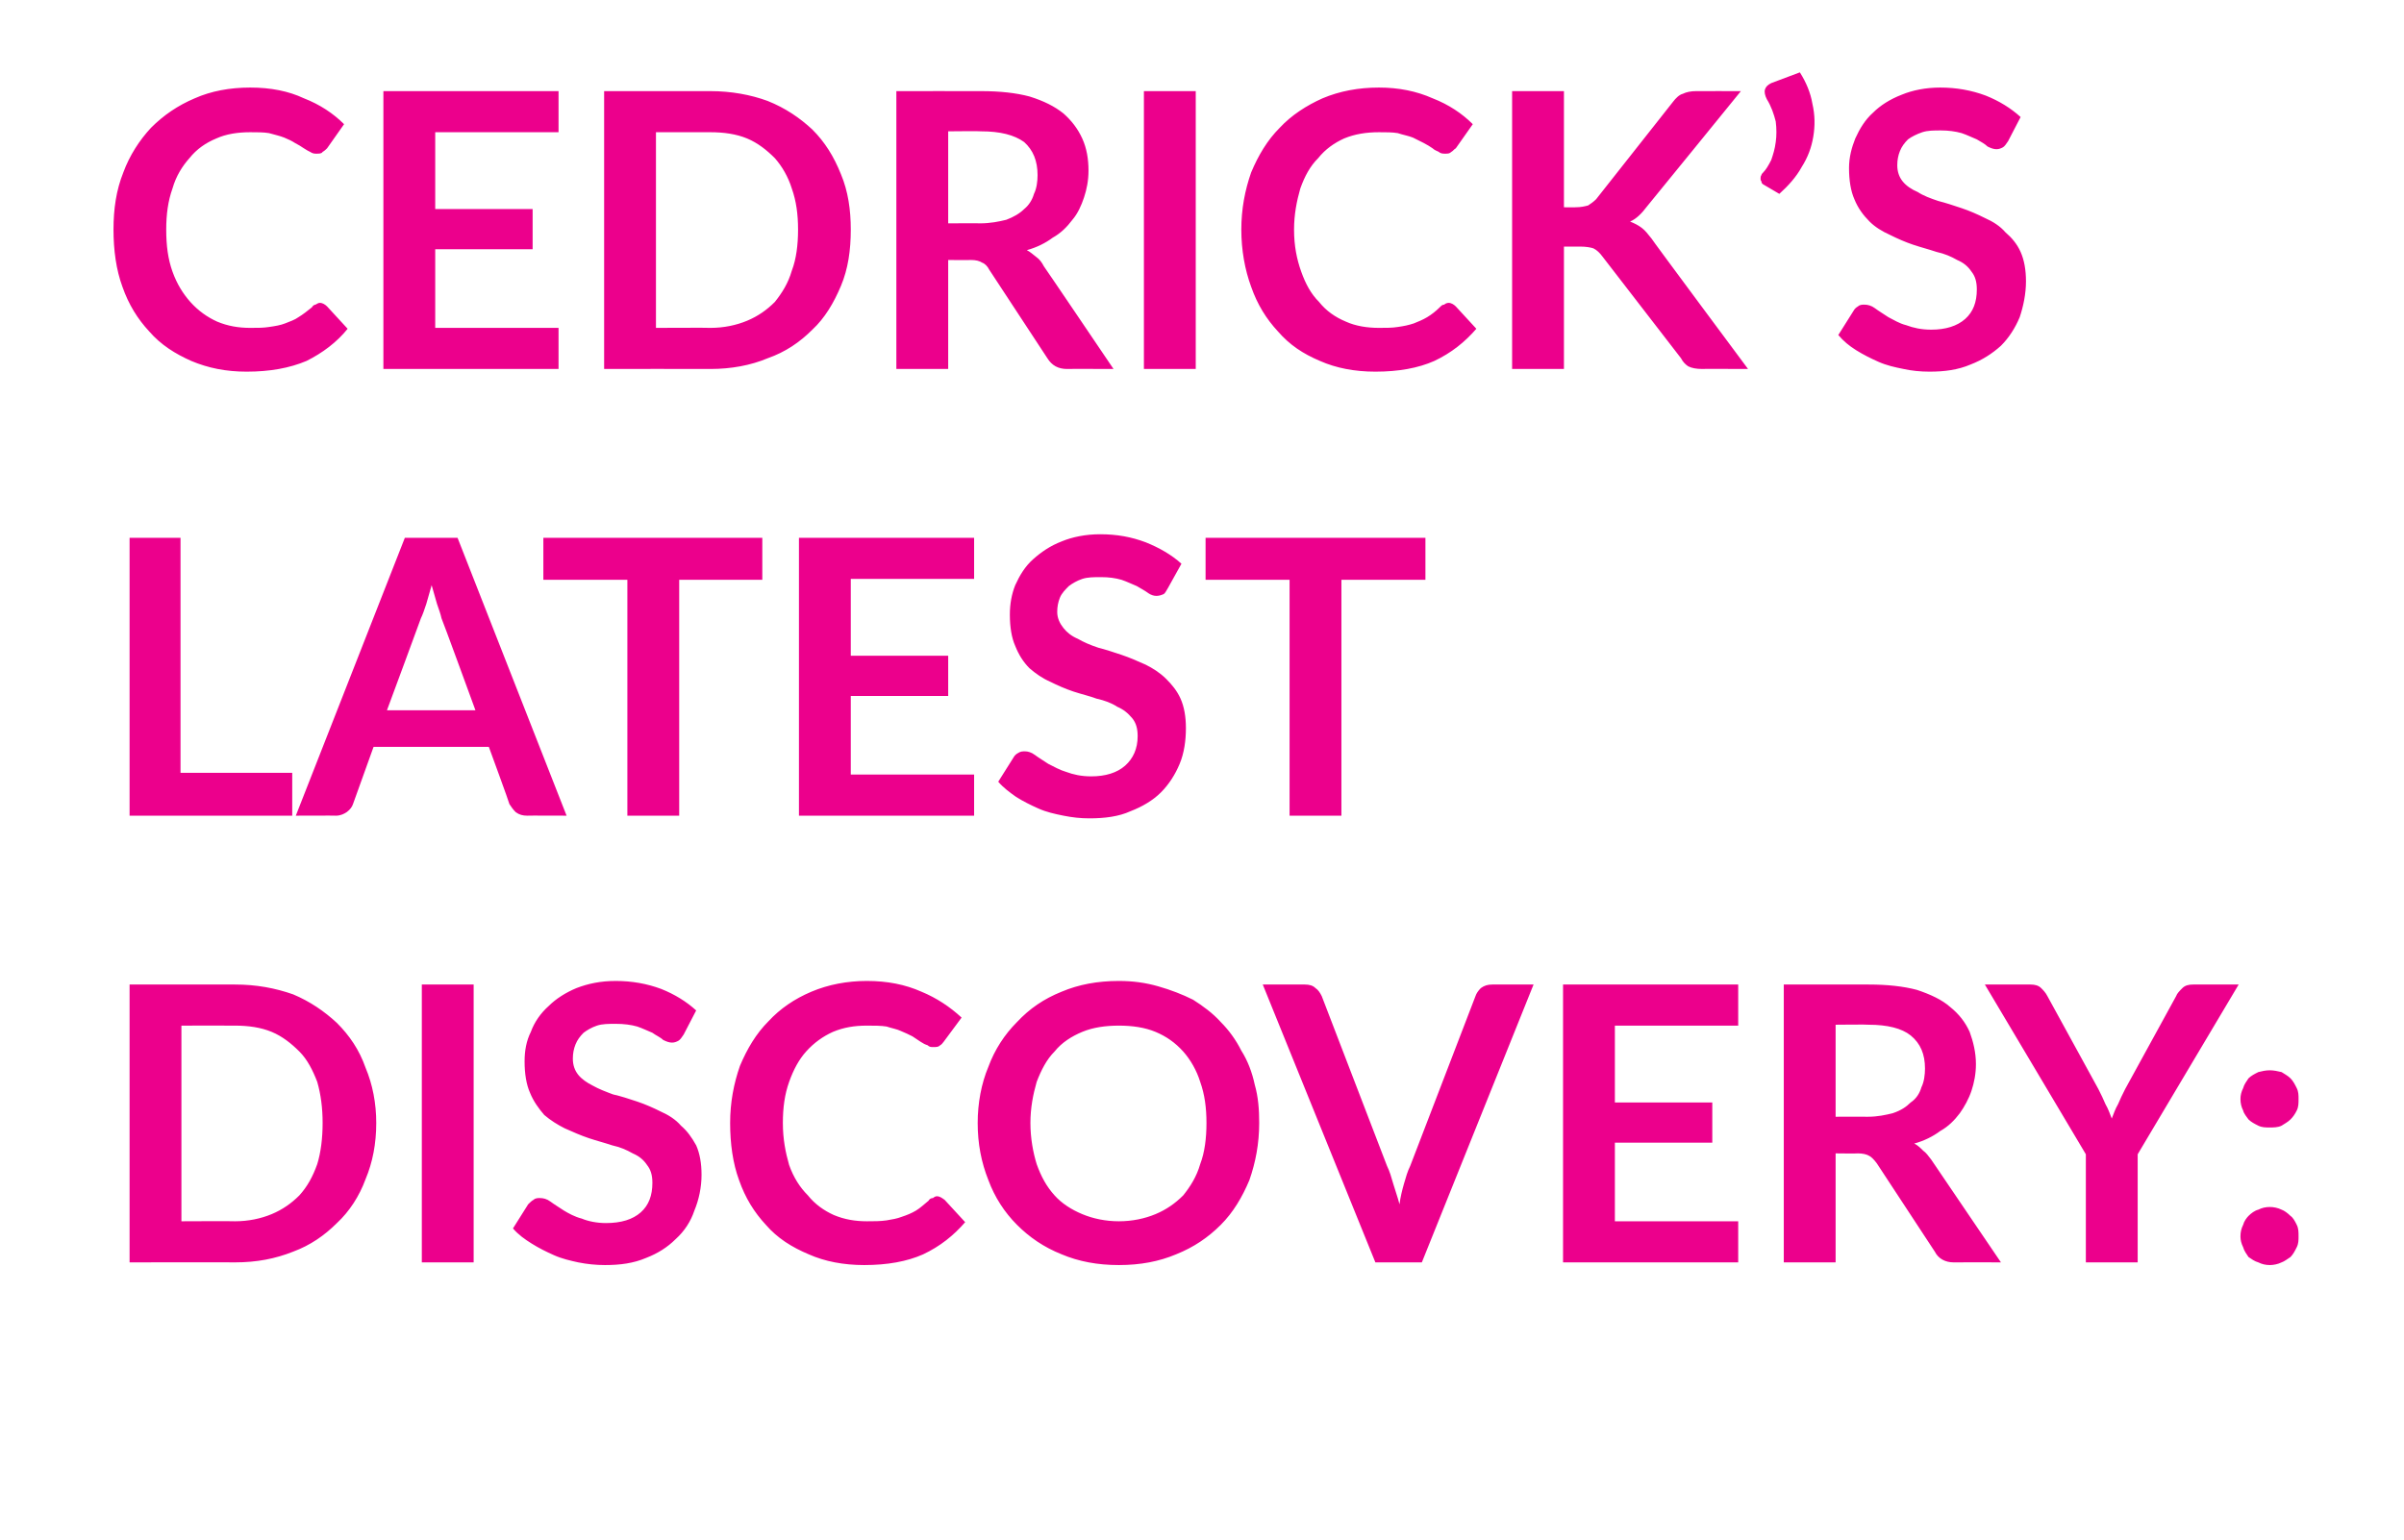 <?xml version="1.0" standalone="no"?><!DOCTYPE svg PUBLIC "-//W3C//DTD SVG 1.1//EN" "http://www.w3.org/Graphics/SVG/1.1/DTD/svg11.dtd"><svg xmlns="http://www.w3.org/2000/svg" version="1.1" width="269px" height="172.4px" viewBox="0 0 269 172.4">  <desc>CEDRICK S LATEST DISCOVERY:</desc>  <defs/>  <g id="Polygon10499">    <path d="M 42.1 125.7 C 42.1 128 41.7 130.1 40.9 132 C 40.2 133.9 39.1 135.6 37.7 136.9 C 36.3 138.3 34.7 139.4 32.8 140.1 C 30.8 140.9 28.7 141.3 26.3 141.3 C 26.31 141.28 14.5 141.3 14.5 141.3 L 14.5 110.2 C 14.5 110.2 26.31 110.19 26.3 110.2 C 28.7 110.2 30.8 110.6 32.8 111.3 C 34.7 112.1 36.3 113.2 37.7 114.5 C 39.1 115.9 40.2 117.5 40.9 119.5 C 41.7 121.4 42.1 123.5 42.1 125.7 Z M 36.1 125.7 C 36.1 124 35.9 122.5 35.5 121.1 C 35 119.8 34.4 118.6 33.5 117.7 C 32.6 116.8 31.6 116 30.4 115.5 C 29.2 115 27.8 114.8 26.3 114.8 C 26.31 114.79 20.3 114.8 20.3 114.8 L 20.3 136.7 C 20.3 136.7 26.31 136.67 26.3 136.7 C 27.8 136.7 29.2 136.4 30.4 135.9 C 31.6 135.4 32.6 134.7 33.5 133.8 C 34.4 132.8 35 131.7 35.5 130.3 C 35.9 129 36.1 127.4 36.1 125.7 Z M 53 141.3 L 47.2 141.3 L 47.2 110.2 L 53 110.2 L 53 141.3 Z M 76.5 115.8 C 76.3 116.1 76.1 116.4 75.9 116.5 C 75.7 116.6 75.5 116.7 75.2 116.7 C 74.9 116.7 74.6 116.6 74.2 116.4 C 73.9 116.1 73.4 115.9 73 115.6 C 72.5 115.4 71.9 115.1 71.3 114.9 C 70.6 114.7 69.8 114.6 68.9 114.6 C 68.1 114.6 67.4 114.6 66.8 114.8 C 66.2 115 65.7 115.3 65.3 115.6 C 64.9 116 64.6 116.4 64.4 116.9 C 64.2 117.4 64.1 117.9 64.1 118.5 C 64.1 119.2 64.3 119.8 64.7 120.3 C 65.1 120.8 65.7 121.2 66.3 121.5 C 67 121.9 67.8 122.2 68.6 122.5 C 69.5 122.7 70.4 123 71.3 123.3 C 72.2 123.6 73.1 124 73.9 124.4 C 74.8 124.8 75.6 125.3 76.2 126 C 76.9 126.6 77.4 127.3 77.9 128.2 C 78.3 129.1 78.5 130.2 78.5 131.5 C 78.5 132.9 78.2 134.3 77.7 135.5 C 77.3 136.7 76.6 137.8 75.6 138.7 C 74.7 139.6 73.6 140.3 72.3 140.8 C 70.9 141.4 69.4 141.6 67.7 141.6 C 66.7 141.6 65.7 141.5 64.7 141.3 C 63.8 141.1 62.9 140.9 62 140.5 C 61.1 140.1 60.3 139.7 59.5 139.2 C 58.7 138.7 58 138.2 57.4 137.5 C 57.4 137.5 59.1 134.8 59.1 134.8 C 59.3 134.6 59.5 134.4 59.7 134.3 C 59.9 134.1 60.2 134.1 60.4 134.1 C 60.8 134.1 61.2 134.2 61.6 134.5 C 62 134.8 62.5 135.1 63.1 135.5 C 63.6 135.8 64.3 136.2 65.1 136.4 C 65.8 136.7 66.8 136.9 67.8 136.9 C 69.5 136.9 70.8 136.5 71.7 135.7 C 72.6 134.9 73 133.8 73 132.4 C 73 131.5 72.8 130.9 72.4 130.4 C 72 129.8 71.5 129.4 70.8 129.1 C 70.1 128.7 69.4 128.4 68.5 128.2 C 67.6 127.9 66.8 127.7 65.9 127.4 C 65 127.1 64.1 126.7 63.2 126.3 C 62.4 125.9 61.6 125.4 60.9 124.8 C 60.3 124.1 59.7 123.3 59.3 122.3 C 58.9 121.4 58.7 120.2 58.7 118.8 C 58.7 117.6 58.9 116.5 59.4 115.5 C 59.8 114.4 60.5 113.4 61.4 112.6 C 62.2 111.8 63.3 111.1 64.5 110.6 C 65.8 110.1 67.2 109.8 68.9 109.8 C 70.7 109.8 72.4 110.1 74 110.7 C 75.5 111.3 76.8 112.1 77.9 113.1 C 77.9 113.1 76.5 115.8 76.5 115.8 Z M 104.8 133.9 C 105.2 133.9 105.4 134.1 105.7 134.3 C 105.7 134.3 108 136.8 108 136.8 C 106.7 138.3 105.2 139.5 103.3 140.4 C 101.5 141.2 99.3 141.6 96.7 141.6 C 94.4 141.6 92.3 141.2 90.5 140.4 C 88.6 139.6 87 138.6 85.7 137.1 C 84.4 135.7 83.4 134.1 82.7 132.1 C 82 130.2 81.7 128 81.7 125.7 C 81.7 123.4 82.1 121.3 82.8 119.3 C 83.6 117.4 84.6 115.7 86 114.3 C 87.3 112.9 88.9 111.8 90.8 111 C 92.7 110.2 94.8 109.8 97 109.8 C 99.3 109.8 101.3 110.2 103.1 111 C 104.8 111.7 106.3 112.7 107.6 113.9 C 107.6 113.9 105.6 116.6 105.6 116.6 C 105.5 116.7 105.4 116.9 105.2 117 C 105 117.2 104.8 117.2 104.4 117.2 C 104.2 117.2 104 117.2 103.8 117 C 103.5 116.9 103.3 116.8 103 116.6 C 102.7 116.4 102.4 116.2 102.1 116 C 101.7 115.8 101.3 115.6 100.8 115.4 C 100.4 115.2 99.8 115.1 99.2 114.9 C 98.6 114.8 97.8 114.8 97 114.8 C 95.6 114.8 94.4 115 93.2 115.5 C 92.1 116 91.1 116.7 90.2 117.7 C 89.4 118.6 88.8 119.7 88.3 121.1 C 87.8 122.5 87.6 124 87.6 125.7 C 87.6 127.5 87.9 129 88.3 130.4 C 88.8 131.8 89.5 132.9 90.4 133.8 C 91.2 134.8 92.2 135.5 93.3 136 C 94.5 136.5 95.7 136.7 97 136.7 C 97.8 136.7 98.5 136.7 99.2 136.6 C 99.8 136.5 100.4 136.4 100.9 136.2 C 101.5 136 102 135.8 102.5 135.5 C 103 135.2 103.4 134.8 103.9 134.4 C 104 134.2 104.2 134.1 104.4 134.1 C 104.5 134 104.7 133.9 104.8 133.9 Z M 140.9 125.7 C 140.9 128 140.5 130.1 139.8 132.1 C 139 134 138 135.7 136.6 137.1 C 135.2 138.5 133.6 139.6 131.6 140.4 C 129.7 141.2 127.6 141.6 125.2 141.6 C 122.8 141.6 120.7 141.2 118.8 140.4 C 116.8 139.6 115.2 138.5 113.8 137.1 C 112.4 135.7 111.3 134 110.6 132.1 C 109.8 130.1 109.4 128 109.4 125.7 C 109.4 123.5 109.8 121.3 110.6 119.4 C 111.3 117.5 112.4 115.8 113.8 114.4 C 115.2 112.9 116.8 111.8 118.8 111 C 120.7 110.2 122.8 109.8 125.2 109.8 C 126.8 109.8 128.2 110 129.6 110.4 C 131 110.8 132.3 111.3 133.5 111.9 C 134.6 112.6 135.7 113.4 136.6 114.4 C 137.5 115.3 138.3 116.4 138.9 117.6 C 139.6 118.7 140.1 120 140.4 121.4 C 140.8 122.8 140.9 124.2 140.9 125.7 Z M 135 125.7 C 135 124 134.8 122.5 134.3 121.1 C 133.9 119.8 133.2 118.6 132.4 117.7 C 131.5 116.7 130.5 116 129.3 115.5 C 128.1 115 126.7 114.8 125.2 114.8 C 123.7 114.8 122.3 115 121.1 115.5 C 119.9 116 118.8 116.7 118 117.7 C 117.1 118.6 116.5 119.8 116 121.1 C 115.6 122.5 115.3 124 115.3 125.7 C 115.3 127.4 115.6 129 116 130.3 C 116.5 131.7 117.1 132.8 118 133.8 C 118.8 134.7 119.9 135.4 121.1 135.9 C 122.3 136.4 123.7 136.7 125.2 136.7 C 126.7 136.7 128.1 136.4 129.3 135.9 C 130.5 135.4 131.5 134.7 132.4 133.8 C 133.2 132.8 133.9 131.7 134.3 130.3 C 134.8 129 135 127.4 135 125.7 Z M 171.6 110.2 L 159.1 141.3 L 153.9 141.3 L 141.3 110.2 C 141.3 110.2 145.96 110.19 146 110.2 C 146.5 110.2 146.9 110.3 147.2 110.6 C 147.5 110.8 147.7 111.1 147.9 111.5 C 147.9 111.5 155.2 130.5 155.2 130.5 C 155.5 131.1 155.7 131.8 155.9 132.5 C 156.1 133.2 156.4 134 156.6 134.8 C 156.7 134 156.9 133.2 157.1 132.5 C 157.3 131.8 157.5 131.1 157.8 130.5 C 157.8 130.5 165.1 111.5 165.1 111.5 C 165.2 111.2 165.4 110.9 165.7 110.6 C 166.1 110.3 166.5 110.2 167 110.2 C 166.98 110.19 171.6 110.2 171.6 110.2 Z M 180.7 114.8 L 180.7 123.4 L 191.6 123.4 L 191.6 127.9 L 180.7 127.9 L 180.7 136.7 L 194.5 136.7 L 194.5 141.3 L 174.9 141.3 L 174.9 110.2 L 194.5 110.2 L 194.5 114.8 L 180.7 114.8 Z M 209 125 C 210.1 125 211 124.8 211.8 124.6 C 212.7 124.3 213.3 123.9 213.8 123.4 C 214.4 123 214.8 122.4 215 121.7 C 215.3 121.1 215.4 120.3 215.4 119.6 C 215.4 118 214.9 116.8 213.8 115.9 C 212.8 115.1 211.2 114.7 209.1 114.7 C 209.08 114.66 205.4 114.7 205.4 114.7 L 205.4 125 C 205.4 125 208.99 124.98 209 125 Z M 223.9 141.3 C 223.9 141.3 218.65 141.28 218.6 141.3 C 217.7 141.3 216.9 140.9 216.5 140.1 C 216.5 140.1 210 130.2 210 130.2 C 209.7 129.8 209.4 129.5 209.2 129.4 C 208.9 129.2 208.4 129.1 207.9 129.1 C 207.85 129.13 205.4 129.1 205.4 129.1 L 205.4 141.3 L 199.6 141.3 L 199.6 110.2 C 199.6 110.2 209.08 110.19 209.1 110.2 C 211.2 110.2 213 110.4 214.5 110.8 C 216 111.3 217.3 111.9 218.2 112.7 C 219.2 113.5 219.9 114.4 220.4 115.5 C 220.8 116.6 221.1 117.8 221.1 119.1 C 221.1 120.2 220.9 121.2 220.6 122.1 C 220.3 123 219.8 123.9 219.3 124.6 C 218.7 125.4 218 126.1 217.1 126.6 C 216.3 127.2 215.3 127.7 214.2 128 C 214.6 128.2 214.9 128.5 215.2 128.8 C 215.5 129 215.8 129.4 216.1 129.8 C 216.09 129.79 223.9 141.3 223.9 141.3 Z M 239.2 129.2 L 239.2 141.3 L 233.4 141.3 L 233.4 129.2 L 222.1 110.2 C 222.1 110.2 227.16 110.19 227.2 110.2 C 227.7 110.2 228.1 110.3 228.4 110.6 C 228.6 110.8 228.9 111.1 229.1 111.5 C 229.1 111.5 234.8 121.9 234.8 121.9 C 235.1 122.5 235.4 123.1 235.6 123.6 C 235.9 124.1 236.1 124.7 236.3 125.2 C 236.5 124.7 236.7 124.1 237 123.6 C 237.2 123.1 237.5 122.5 237.8 121.9 C 237.8 121.9 243.5 111.5 243.5 111.5 C 243.6 111.2 243.9 110.9 244.2 110.6 C 244.5 110.3 244.9 110.2 245.4 110.2 C 245.37 110.19 250.5 110.2 250.5 110.2 L 239.2 129.2 Z M 250.7 138.4 C 250.7 137.9 250.8 137.5 251 137.1 C 251.1 136.7 251.4 136.3 251.6 136.1 C 251.9 135.8 252.3 135.5 252.7 135.4 C 253.1 135.2 253.5 135.1 254 135.1 C 254.4 135.1 254.9 135.2 255.3 135.4 C 255.6 135.5 256 135.8 256.3 136.1 C 256.6 136.3 256.8 136.7 257 137.1 C 257.2 137.5 257.2 137.9 257.2 138.4 C 257.2 138.8 257.2 139.2 257 139.6 C 256.8 140 256.6 140.4 256.3 140.7 C 256 140.9 255.6 141.2 255.3 141.3 C 254.9 141.5 254.4 141.6 254 141.6 C 253.5 141.6 253.1 141.5 252.7 141.3 C 252.3 141.2 251.9 140.9 251.6 140.7 C 251.4 140.4 251.1 140 251 139.6 C 250.8 139.2 250.7 138.8 250.7 138.4 Z M 250.7 123 C 250.7 122.6 250.8 122.2 251 121.8 C 251.1 121.4 251.4 121 251.6 120.7 C 251.9 120.4 252.3 120.2 252.7 120 C 253.1 119.9 253.5 119.8 254 119.8 C 254.4 119.8 254.9 119.9 255.3 120 C 255.6 120.2 256 120.4 256.3 120.7 C 256.6 121 256.8 121.4 257 121.8 C 257.2 122.2 257.2 122.6 257.2 123 C 257.2 123.5 257.2 123.9 257 124.3 C 256.8 124.7 256.6 125 256.3 125.3 C 256 125.6 255.6 125.8 255.3 126 C 254.9 126.2 254.4 126.2 254 126.2 C 253.5 126.2 253.1 126.2 252.7 126 C 252.3 125.8 251.9 125.6 251.6 125.3 C 251.4 125 251.1 124.7 251 124.3 C 250.8 123.9 250.7 123.5 250.7 123 Z " stroke="none" fill="#ec008c"/>  </g>  <g id="Polygon10498">    <path d="M 32.7 86.5 L 32.7 91.3 L 14.5 91.3 L 14.5 60.2 L 20.2 60.2 L 20.2 86.5 L 32.7 86.5 Z M 53.2 79.5 C 53.2 79.5 49.44 69.2 49.4 69.2 C 49.3 68.7 49.1 68.2 48.9 67.6 C 48.7 66.9 48.5 66.2 48.3 65.5 C 48.1 66.2 47.9 66.9 47.7 67.6 C 47.5 68.2 47.3 68.8 47.1 69.2 C 47.1 69.24 43.3 79.5 43.3 79.5 L 53.2 79.5 Z M 63.4 91.3 C 63.4 91.3 58.97 91.28 59 91.3 C 58.5 91.3 58.1 91.2 57.7 90.9 C 57.4 90.6 57.2 90.3 57 90 C 57.03 89.96 54.7 83.6 54.7 83.6 L 41.8 83.6 C 41.8 83.6 39.51 89.96 39.5 90 C 39.4 90.3 39.2 90.6 38.8 90.9 C 38.5 91.1 38.1 91.3 37.6 91.3 C 37.62 91.28 33.1 91.3 33.1 91.3 L 45.3 60.2 L 51.2 60.2 L 63.4 91.3 Z M 85.3 64.9 L 76 64.9 L 76 91.3 L 70.2 91.3 L 70.2 64.9 L 60.8 64.9 L 60.8 60.2 L 85.3 60.2 L 85.3 64.9 Z M 95.2 64.8 L 95.2 73.4 L 106.1 73.4 L 106.1 77.9 L 95.2 77.9 L 95.2 86.7 L 109 86.7 L 109 91.3 L 89.4 91.3 L 89.4 60.2 L 109 60.2 L 109 64.8 L 95.2 64.8 Z M 130.7 65.8 C 130.5 66.1 130.4 66.4 130.2 66.5 C 130 66.6 129.7 66.7 129.4 66.7 C 129.1 66.7 128.8 66.6 128.5 66.4 C 128.1 66.1 127.7 65.9 127.2 65.6 C 126.7 65.4 126.1 65.1 125.5 64.9 C 124.8 64.7 124.1 64.6 123.2 64.6 C 122.4 64.6 121.7 64.6 121.1 64.8 C 120.5 65 120 65.3 119.6 65.6 C 119.2 66 118.8 66.4 118.6 66.9 C 118.4 67.4 118.3 67.9 118.3 68.5 C 118.3 69.2 118.6 69.8 119 70.3 C 119.4 70.8 119.9 71.2 120.6 71.5 C 121.3 71.9 122 72.2 122.9 72.5 C 123.7 72.7 124.6 73 125.5 73.3 C 126.4 73.6 127.3 74 128.2 74.4 C 129 74.8 129.8 75.3 130.5 76 C 131.1 76.6 131.7 77.3 132.1 78.2 C 132.5 79.1 132.7 80.2 132.7 81.5 C 132.7 82.9 132.5 84.3 132 85.5 C 131.5 86.7 130.8 87.8 129.9 88.7 C 129 89.6 127.8 90.3 126.5 90.8 C 125.2 91.4 123.6 91.6 121.9 91.6 C 120.9 91.6 120 91.5 119 91.3 C 118 91.1 117.1 90.9 116.2 90.5 C 115.3 90.1 114.5 89.7 113.7 89.2 C 113 88.7 112.3 88.2 111.7 87.5 C 111.7 87.5 113.4 84.8 113.4 84.8 C 113.5 84.6 113.7 84.4 113.9 84.3 C 114.2 84.1 114.4 84.1 114.7 84.1 C 115 84.1 115.4 84.2 115.8 84.5 C 116.2 84.8 116.7 85.1 117.3 85.5 C 117.9 85.8 118.6 86.2 119.3 86.4 C 120.1 86.7 121 86.9 122.1 86.9 C 123.7 86.9 125 86.5 125.9 85.7 C 126.8 84.9 127.3 83.8 127.3 82.4 C 127.3 81.5 127.1 80.9 126.7 80.4 C 126.2 79.8 125.7 79.4 125 79.1 C 124.4 78.7 123.6 78.4 122.7 78.2 C 121.9 77.9 121 77.7 120.1 77.4 C 119.2 77.1 118.3 76.7 117.5 76.3 C 116.6 75.9 115.9 75.4 115.2 74.8 C 114.5 74.1 114 73.3 113.6 72.3 C 113.2 71.4 113 70.2 113 68.8 C 113 67.6 113.2 66.5 113.6 65.5 C 114.1 64.4 114.7 63.4 115.6 62.6 C 116.5 61.8 117.5 61.1 118.8 60.6 C 120 60.1 121.5 59.8 123.1 59.8 C 125 59.8 126.6 60.1 128.2 60.7 C 129.7 61.3 131.1 62.1 132.2 63.1 C 132.2 63.1 130.7 65.8 130.7 65.8 Z M 159.5 64.9 L 150.1 64.9 L 150.1 91.3 L 144.3 91.3 L 144.3 64.9 L 134.9 64.9 L 134.9 60.2 L 159.5 60.2 L 159.5 64.9 Z " stroke="none" fill="#ec008c"/>  </g>  <g id="Polygon10497">    <path d="M 35.8 33.9 C 36.1 33.9 36.4 34.1 36.6 34.3 C 36.6 34.3 38.9 36.8 38.9 36.8 C 37.7 38.3 36.1 39.5 34.3 40.4 C 32.4 41.2 30.2 41.6 27.6 41.6 C 25.3 41.6 23.3 41.2 21.4 40.4 C 19.6 39.6 18 38.6 16.7 37.1 C 15.4 35.7 14.4 34.1 13.7 32.1 C 13 30.2 12.7 28 12.7 25.7 C 12.7 23.4 13 21.3 13.8 19.3 C 14.5 17.4 15.6 15.7 16.9 14.3 C 18.3 12.9 19.9 11.8 21.8 11 C 23.6 10.2 25.7 9.8 28 9.8 C 30.3 9.8 32.3 10.2 34 11 C 35.8 11.7 37.3 12.7 38.5 13.9 C 38.5 13.9 36.6 16.6 36.6 16.6 C 36.5 16.7 36.3 16.9 36.1 17 C 36 17.2 35.7 17.2 35.4 17.2 C 35.2 17.2 35 17.2 34.7 17 C 34.5 16.9 34.3 16.8 34 16.6 C 33.7 16.4 33.4 16.2 33 16 C 32.7 15.8 32.3 15.6 31.8 15.4 C 31.3 15.2 30.8 15.1 30.1 14.9 C 29.5 14.8 28.8 14.8 28 14.8 C 26.6 14.8 25.3 15 24.2 15.5 C 23 16 22 16.7 21.2 17.7 C 20.4 18.6 19.7 19.7 19.3 21.1 C 18.8 22.5 18.6 24 18.6 25.7 C 18.6 27.5 18.8 29 19.3 30.4 C 19.8 31.8 20.5 32.9 21.3 33.8 C 22.2 34.8 23.2 35.5 24.3 36 C 25.5 36.5 26.7 36.7 28 36.7 C 28.8 36.7 29.5 36.7 30.1 36.6 C 30.8 36.5 31.4 36.4 31.9 36.2 C 32.4 36 33 35.8 33.4 35.5 C 33.9 35.2 34.4 34.8 34.9 34.4 C 35 34.2 35.2 34.1 35.3 34.1 C 35.5 34 35.6 33.9 35.8 33.9 Z M 48.7 14.8 L 48.7 23.4 L 59.6 23.4 L 59.6 27.9 L 48.7 27.9 L 48.7 36.7 L 62.5 36.7 L 62.5 41.3 L 42.9 41.3 L 42.9 10.2 L 62.5 10.2 L 62.5 14.8 L 48.7 14.8 Z M 95.2 25.7 C 95.2 28 94.9 30.1 94.1 32 C 93.3 33.9 92.3 35.6 90.9 36.9 C 89.5 38.3 87.9 39.4 85.9 40.1 C 84 40.9 81.8 41.3 79.5 41.3 C 79.48 41.28 67.6 41.3 67.6 41.3 L 67.6 10.2 C 67.6 10.2 79.48 10.19 79.5 10.2 C 81.8 10.2 84 10.6 85.9 11.3 C 87.9 12.1 89.5 13.2 90.9 14.5 C 92.3 15.9 93.3 17.5 94.1 19.5 C 94.9 21.4 95.2 23.5 95.2 25.7 Z M 89.3 25.7 C 89.3 24 89.1 22.5 88.6 21.1 C 88.2 19.8 87.5 18.6 86.7 17.7 C 85.8 16.8 84.8 16 83.6 15.5 C 82.4 15 81 14.8 79.5 14.8 C 79.48 14.79 73.4 14.8 73.4 14.8 L 73.4 36.7 C 73.4 36.7 79.48 36.67 79.5 36.7 C 81 36.7 82.4 36.4 83.6 35.9 C 84.8 35.4 85.8 34.7 86.7 33.8 C 87.5 32.8 88.2 31.7 88.6 30.3 C 89.1 29 89.3 27.4 89.3 25.7 Z M 109.7 25 C 110.8 25 111.8 24.8 112.6 24.6 C 113.4 24.3 114.1 23.9 114.6 23.4 C 115.1 23 115.5 22.4 115.7 21.7 C 116 21.1 116.1 20.3 116.1 19.6 C 116.1 18 115.6 16.8 114.6 15.9 C 113.5 15.1 111.9 14.7 109.8 14.7 C 109.81 14.66 106.1 14.7 106.1 14.7 L 106.1 25 C 106.1 25 109.73 24.98 109.7 25 Z M 124.6 41.3 C 124.6 41.3 119.38 41.28 119.4 41.3 C 118.4 41.3 117.7 40.9 117.2 40.1 C 117.2 40.1 110.7 30.2 110.7 30.2 C 110.5 29.8 110.2 29.5 109.9 29.4 C 109.6 29.2 109.2 29.1 108.6 29.1 C 108.59 29.13 106.1 29.1 106.1 29.1 L 106.1 41.3 L 100.3 41.3 L 100.3 10.2 C 100.3 10.2 109.81 10.19 109.8 10.2 C 111.9 10.2 113.7 10.4 115.2 10.8 C 116.8 11.3 118 11.9 119 12.7 C 119.9 13.5 120.6 14.4 121.1 15.5 C 121.6 16.6 121.8 17.8 121.8 19.1 C 121.8 20.2 121.6 21.2 121.3 22.1 C 121 23 120.6 23.9 120 24.6 C 119.4 25.4 118.7 26.1 117.8 26.6 C 117 27.2 116 27.7 114.9 28 C 115.3 28.2 115.6 28.5 116 28.8 C 116.3 29 116.6 29.4 116.8 29.8 C 116.82 29.79 124.6 41.3 124.6 41.3 Z M 133.8 41.3 L 128 41.3 L 128 10.2 L 133.8 10.2 L 133.8 41.3 Z M 162.1 33.9 C 162.4 33.9 162.7 34.1 162.9 34.3 C 162.9 34.3 165.2 36.8 165.2 36.8 C 163.9 38.3 162.4 39.5 160.5 40.4 C 158.7 41.2 156.5 41.6 153.9 41.6 C 151.6 41.6 149.5 41.2 147.7 40.4 C 145.8 39.6 144.3 38.6 143 37.1 C 141.7 35.7 140.7 34.1 140 32.1 C 139.3 30.2 138.9 28 138.9 25.7 C 138.9 23.4 139.3 21.3 140 19.3 C 140.8 17.4 141.8 15.7 143.2 14.3 C 144.5 12.9 146.2 11.8 148 11 C 149.9 10.2 152 9.8 154.3 9.8 C 156.5 9.8 158.5 10.2 160.3 11 C 162.1 11.7 163.6 12.7 164.8 13.9 C 164.8 13.9 162.9 16.6 162.9 16.6 C 162.7 16.7 162.6 16.9 162.4 17 C 162.2 17.2 162 17.2 161.7 17.2 C 161.5 17.2 161.2 17.2 161 17 C 160.8 16.9 160.5 16.8 160.3 16.6 C 160 16.4 159.7 16.2 159.3 16 C 158.9 15.8 158.5 15.6 158.1 15.4 C 157.6 15.2 157 15.1 156.4 14.9 C 155.8 14.8 155.1 14.8 154.3 14.8 C 152.9 14.8 151.6 15 150.4 15.5 C 149.3 16 148.3 16.7 147.5 17.7 C 146.6 18.6 146 19.7 145.5 21.1 C 145.1 22.5 144.8 24 144.8 25.7 C 144.8 27.5 145.1 29 145.6 30.4 C 146.1 31.8 146.7 32.9 147.6 33.8 C 148.4 34.8 149.4 35.5 150.6 36 C 151.7 36.5 153 36.7 154.3 36.7 C 155.1 36.7 155.8 36.7 156.4 36.6 C 157.1 36.5 157.6 36.4 158.2 36.2 C 158.7 36 159.2 35.8 159.7 35.5 C 160.2 35.2 160.7 34.8 161.1 34.4 C 161.3 34.2 161.4 34.1 161.6 34.1 C 161.7 34 161.9 33.9 162.1 33.9 Z M 175 23.2 C 175 23.2 176.31 23.22 176.3 23.2 C 176.9 23.2 177.3 23.1 177.7 23 C 178 22.8 178.3 22.6 178.6 22.3 C 178.6 22.3 187.2 11.4 187.2 11.4 C 187.5 11 187.9 10.6 188.3 10.5 C 188.7 10.3 189.2 10.2 189.8 10.2 C 189.79 10.19 194.8 10.2 194.8 10.2 C 194.8 10.2 184.31 23.11 184.3 23.1 C 183.7 23.9 183.1 24.5 182.4 24.8 C 182.9 25 183.3 25.2 183.7 25.5 C 184.1 25.8 184.4 26.2 184.8 26.7 C 184.76 26.72 195.6 41.3 195.6 41.3 C 195.6 41.3 190.46 41.28 190.5 41.3 C 189.8 41.3 189.3 41.2 188.9 41 C 188.6 40.8 188.3 40.5 188.1 40.1 C 188.1 40.1 179.3 28.7 179.3 28.7 C 179 28.3 178.7 28 178.3 27.8 C 178 27.7 177.5 27.6 176.8 27.6 C 176.79 27.6 175 27.6 175 27.6 L 175 41.3 L 169.2 41.3 L 169.2 10.2 L 175 10.2 L 175 23.2 Z M 201.4 8.1 C 202.1 9.2 202.6 10.4 202.8 11.6 C 203.1 12.9 203.1 14.1 202.9 15.3 C 202.7 16.5 202.3 17.6 201.6 18.7 C 201 19.8 200.1 20.8 199.1 21.7 C 199.1 21.7 197.4 20.7 197.4 20.7 C 197.2 20.6 197.1 20.5 197.1 20.3 C 197 20.2 197 20.1 197 20 C 197 19.9 197 19.7 197.1 19.6 C 197.1 19.5 197.2 19.4 197.3 19.3 C 197.6 19 197.9 18.5 198.2 17.9 C 198.4 17.3 198.6 16.7 198.7 15.9 C 198.8 15.2 198.8 14.4 198.7 13.6 C 198.5 12.8 198.2 11.9 197.7 11.1 C 197.5 10.7 197.4 10.3 197.5 10 C 197.6 9.7 197.8 9.5 198.2 9.3 C 198.2 9.3 201.4 8.1 201.4 8.1 Z M 224.7 15.8 C 224.5 16.1 224.3 16.4 224.1 16.5 C 223.9 16.6 223.7 16.7 223.4 16.7 C 223.1 16.7 222.8 16.6 222.4 16.4 C 222.1 16.1 221.7 15.9 221.2 15.6 C 220.7 15.4 220.1 15.1 219.5 14.9 C 218.8 14.7 218 14.6 217.2 14.6 C 216.4 14.6 215.7 14.6 215.1 14.8 C 214.5 15 213.9 15.3 213.5 15.6 C 213.1 16 212.8 16.4 212.6 16.9 C 212.4 17.4 212.3 17.9 212.3 18.5 C 212.3 19.2 212.5 19.8 212.9 20.3 C 213.3 20.8 213.9 21.2 214.6 21.5 C 215.2 21.9 216 22.2 216.9 22.5 C 217.7 22.7 218.6 23 219.5 23.3 C 220.4 23.6 221.3 24 222.1 24.4 C 223 24.8 223.8 25.3 224.4 26 C 225.1 26.6 225.7 27.3 226.1 28.2 C 226.5 29.1 226.7 30.2 226.7 31.5 C 226.7 32.9 226.4 34.3 226 35.5 C 225.5 36.7 224.8 37.8 223.9 38.7 C 222.9 39.6 221.8 40.3 220.5 40.8 C 219.1 41.4 217.6 41.6 215.9 41.6 C 214.9 41.6 213.9 41.5 213 41.3 C 212 41.1 211.1 40.9 210.2 40.5 C 209.3 40.1 208.5 39.7 207.7 39.2 C 206.9 38.7 206.3 38.2 205.7 37.5 C 205.7 37.5 207.4 34.8 207.4 34.8 C 207.5 34.6 207.7 34.4 207.9 34.3 C 208.1 34.1 208.4 34.1 208.6 34.1 C 209 34.1 209.4 34.2 209.8 34.5 C 210.2 34.8 210.7 35.1 211.3 35.5 C 211.9 35.8 212.5 36.2 213.3 36.4 C 214.1 36.7 215 36.9 216.1 36.9 C 217.7 36.9 219 36.5 219.9 35.7 C 220.8 34.9 221.2 33.8 221.2 32.4 C 221.2 31.5 221 30.9 220.6 30.4 C 220.2 29.8 219.7 29.4 219 29.1 C 218.3 28.7 217.6 28.4 216.7 28.2 C 215.8 27.9 215 27.7 214.1 27.4 C 213.2 27.1 212.3 26.7 211.5 26.3 C 210.6 25.9 209.8 25.4 209.2 24.8 C 208.5 24.1 207.9 23.3 207.5 22.3 C 207.1 21.4 206.9 20.2 206.9 18.8 C 206.9 17.6 207.2 16.5 207.6 15.5 C 208.1 14.4 208.7 13.4 209.6 12.6 C 210.4 11.8 211.5 11.1 212.8 10.6 C 214 10.1 215.5 9.8 217.1 9.8 C 218.9 9.8 220.6 10.1 222.2 10.7 C 223.7 11.3 225 12.1 226.1 13.1 C 226.1 13.1 224.7 15.8 224.7 15.8 Z " stroke="none" fill="#ec008c"/>  </g></svg>